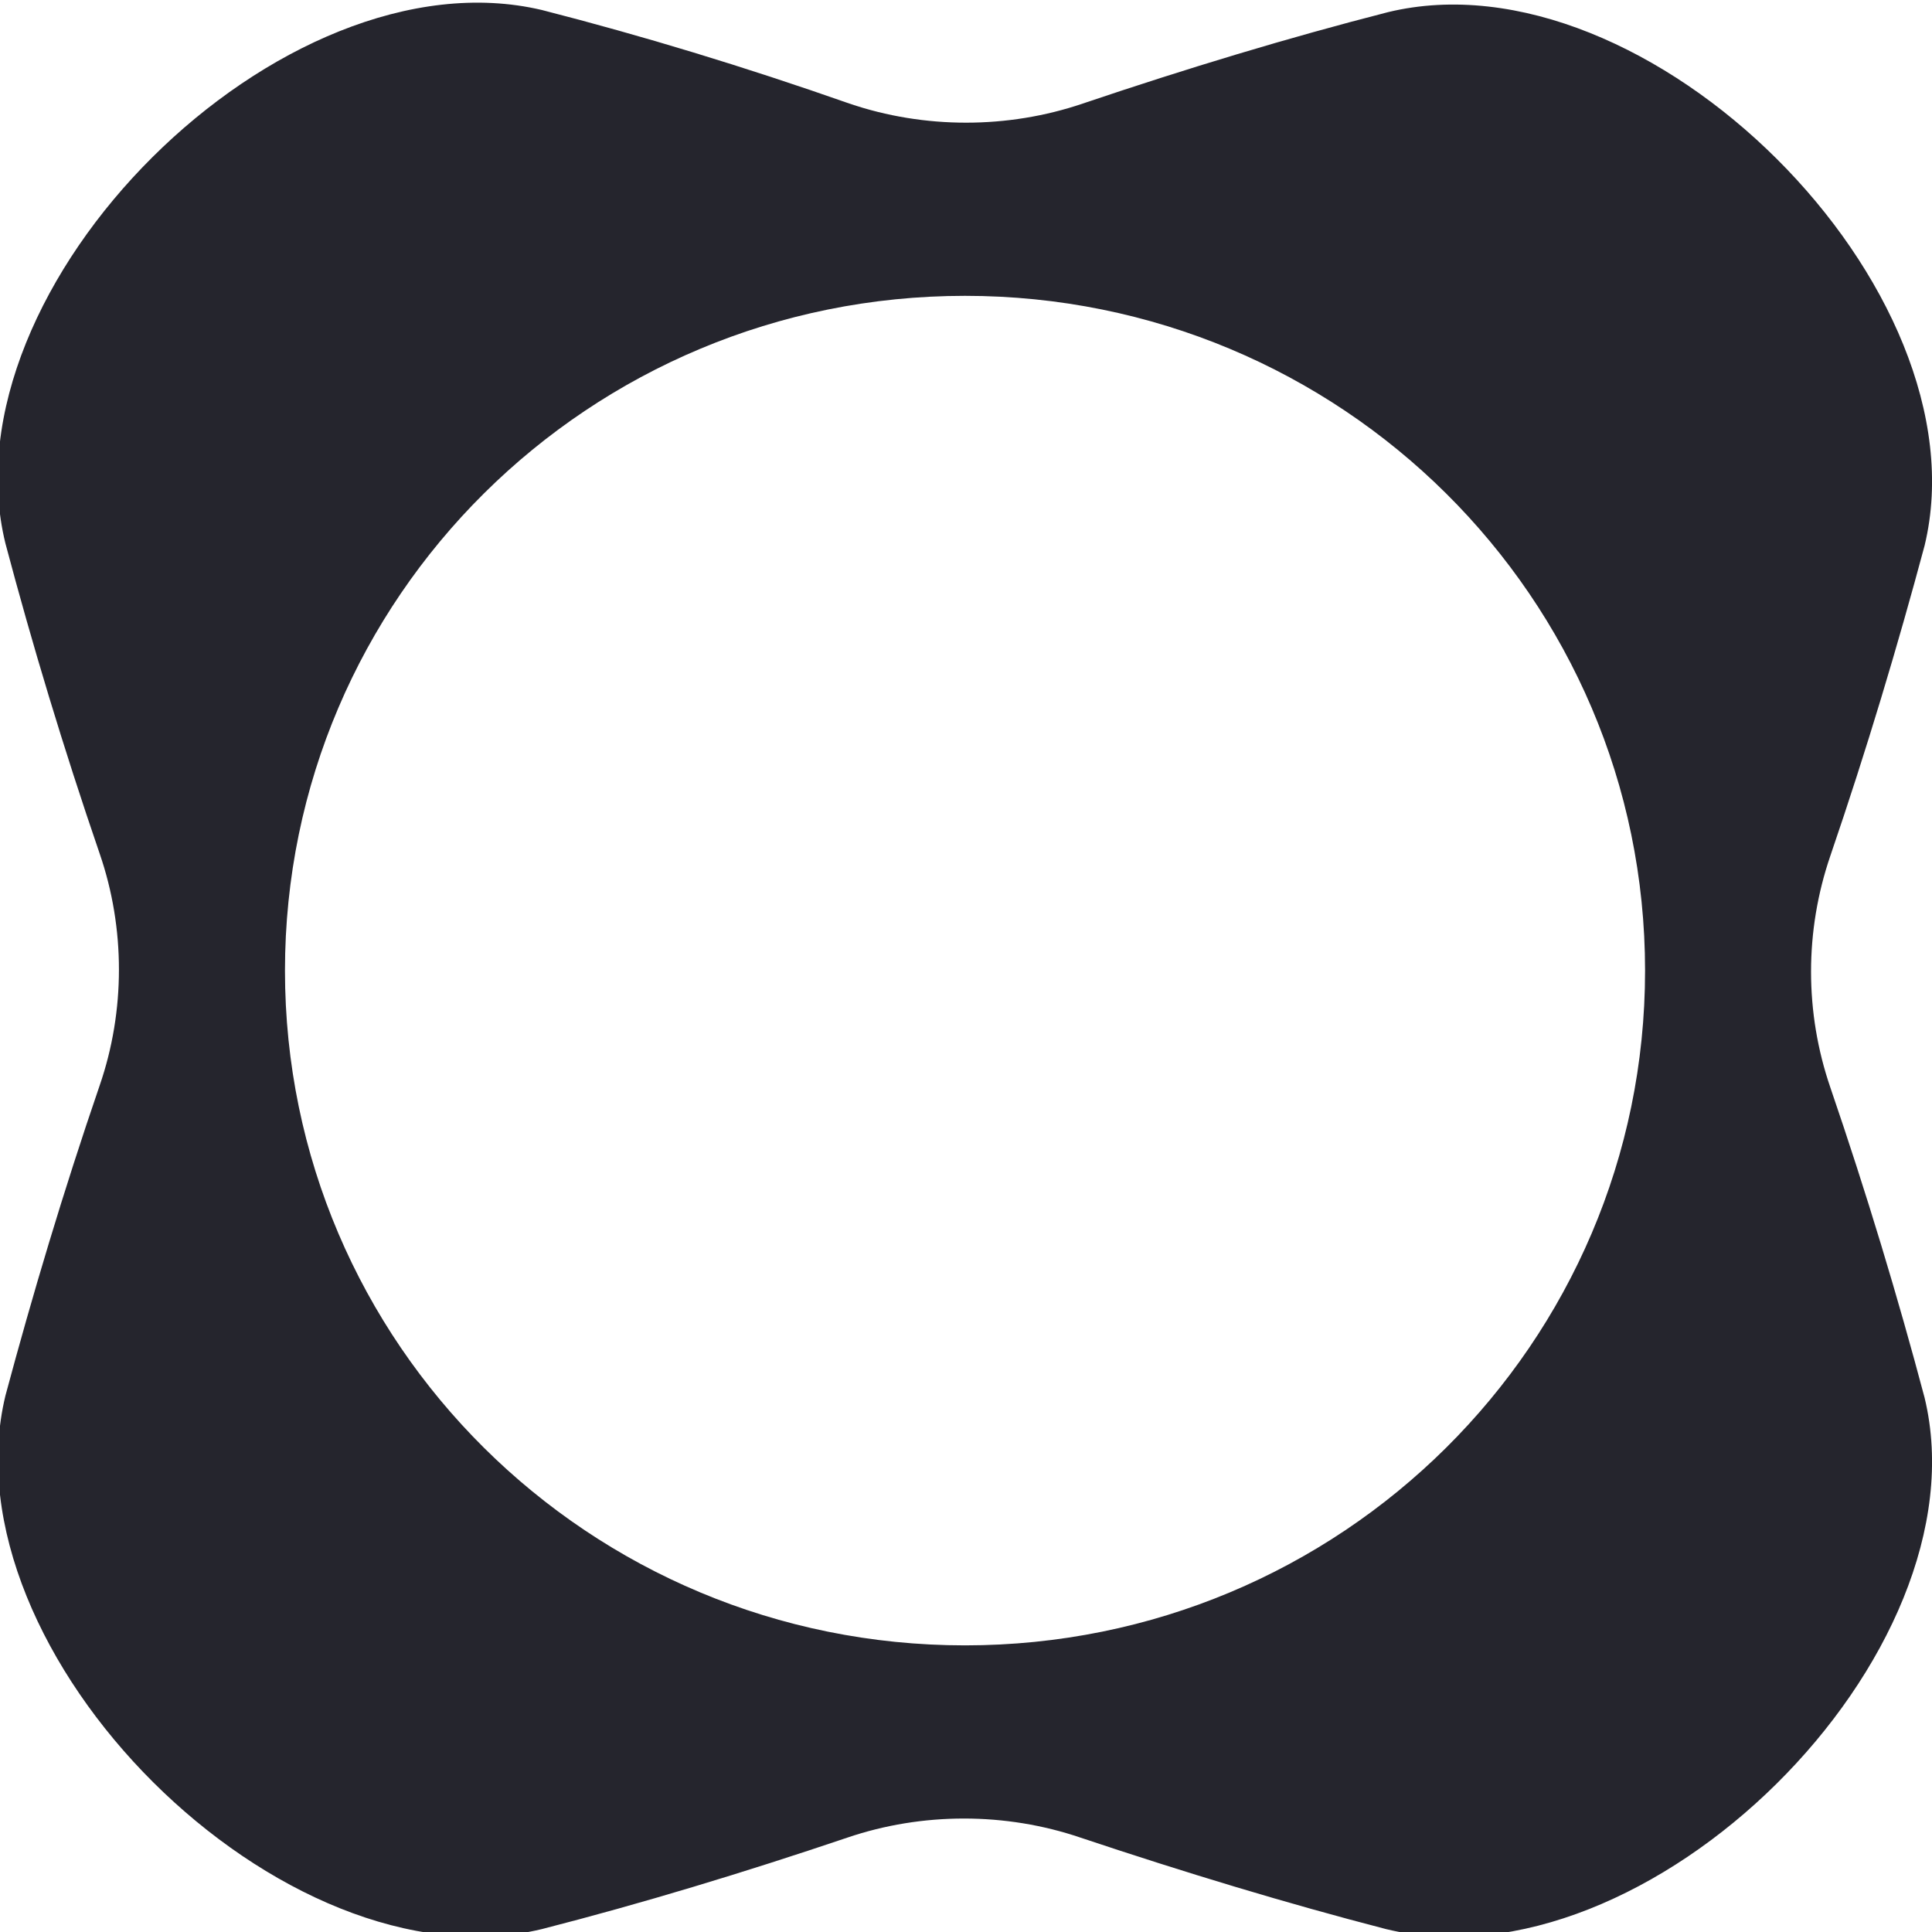 <svg version="1.2" xmlns="http://www.w3.org/2000/svg" viewBox="0 0 256 256" width="256" height="256">
	<title>New Project</title>
	<style>
		.s0 { fill: #25252d } 
	</style>
	<path class="s0" d="m255.02 185.21c-3.55-13.37-7.67-27.03-12.49-41.11-3.41-9.95-3.41-20.74 0-30.7 4.82-14.08 8.94-27.87 12.49-41.11 8.23-34.07-36.76-78.99-71.1-70.68-13.2 3.38-26.68 7.46-40.44 12.11-9.94 3.38-21 3.38-30.94 0-14.05-4.93-27.53-9.01-40.72-12.39-34.49-8.17-79.47 36.6-71.1 70.68 3.55 13.37 7.66 27.03 12.49 41.11 3.4 9.86 3.4 20.84 0 30.7-4.83 14.08-8.94 27.88-12.49 41.11-8.23 34.07 36.75 78.99 71.1 70.68 13.19-3.38 26.67-7.46 40.44-12.11 9.93-3.38 21-3.38 30.93 0 13.91 4.65 27.39 8.73 40.45 12.11 34.62 8.45 79.61-36.32 71.38-70.4zm-127.15 32.81c-49.81 0-90.11-39.99-90.11-89.41 0-49.42 40.3-89.41 90.11-89.41 49.81 0 90.11 39.99 90.11 89.41 0 49.42-40.3 89.41-90.11 89.41z"/>
</svg>